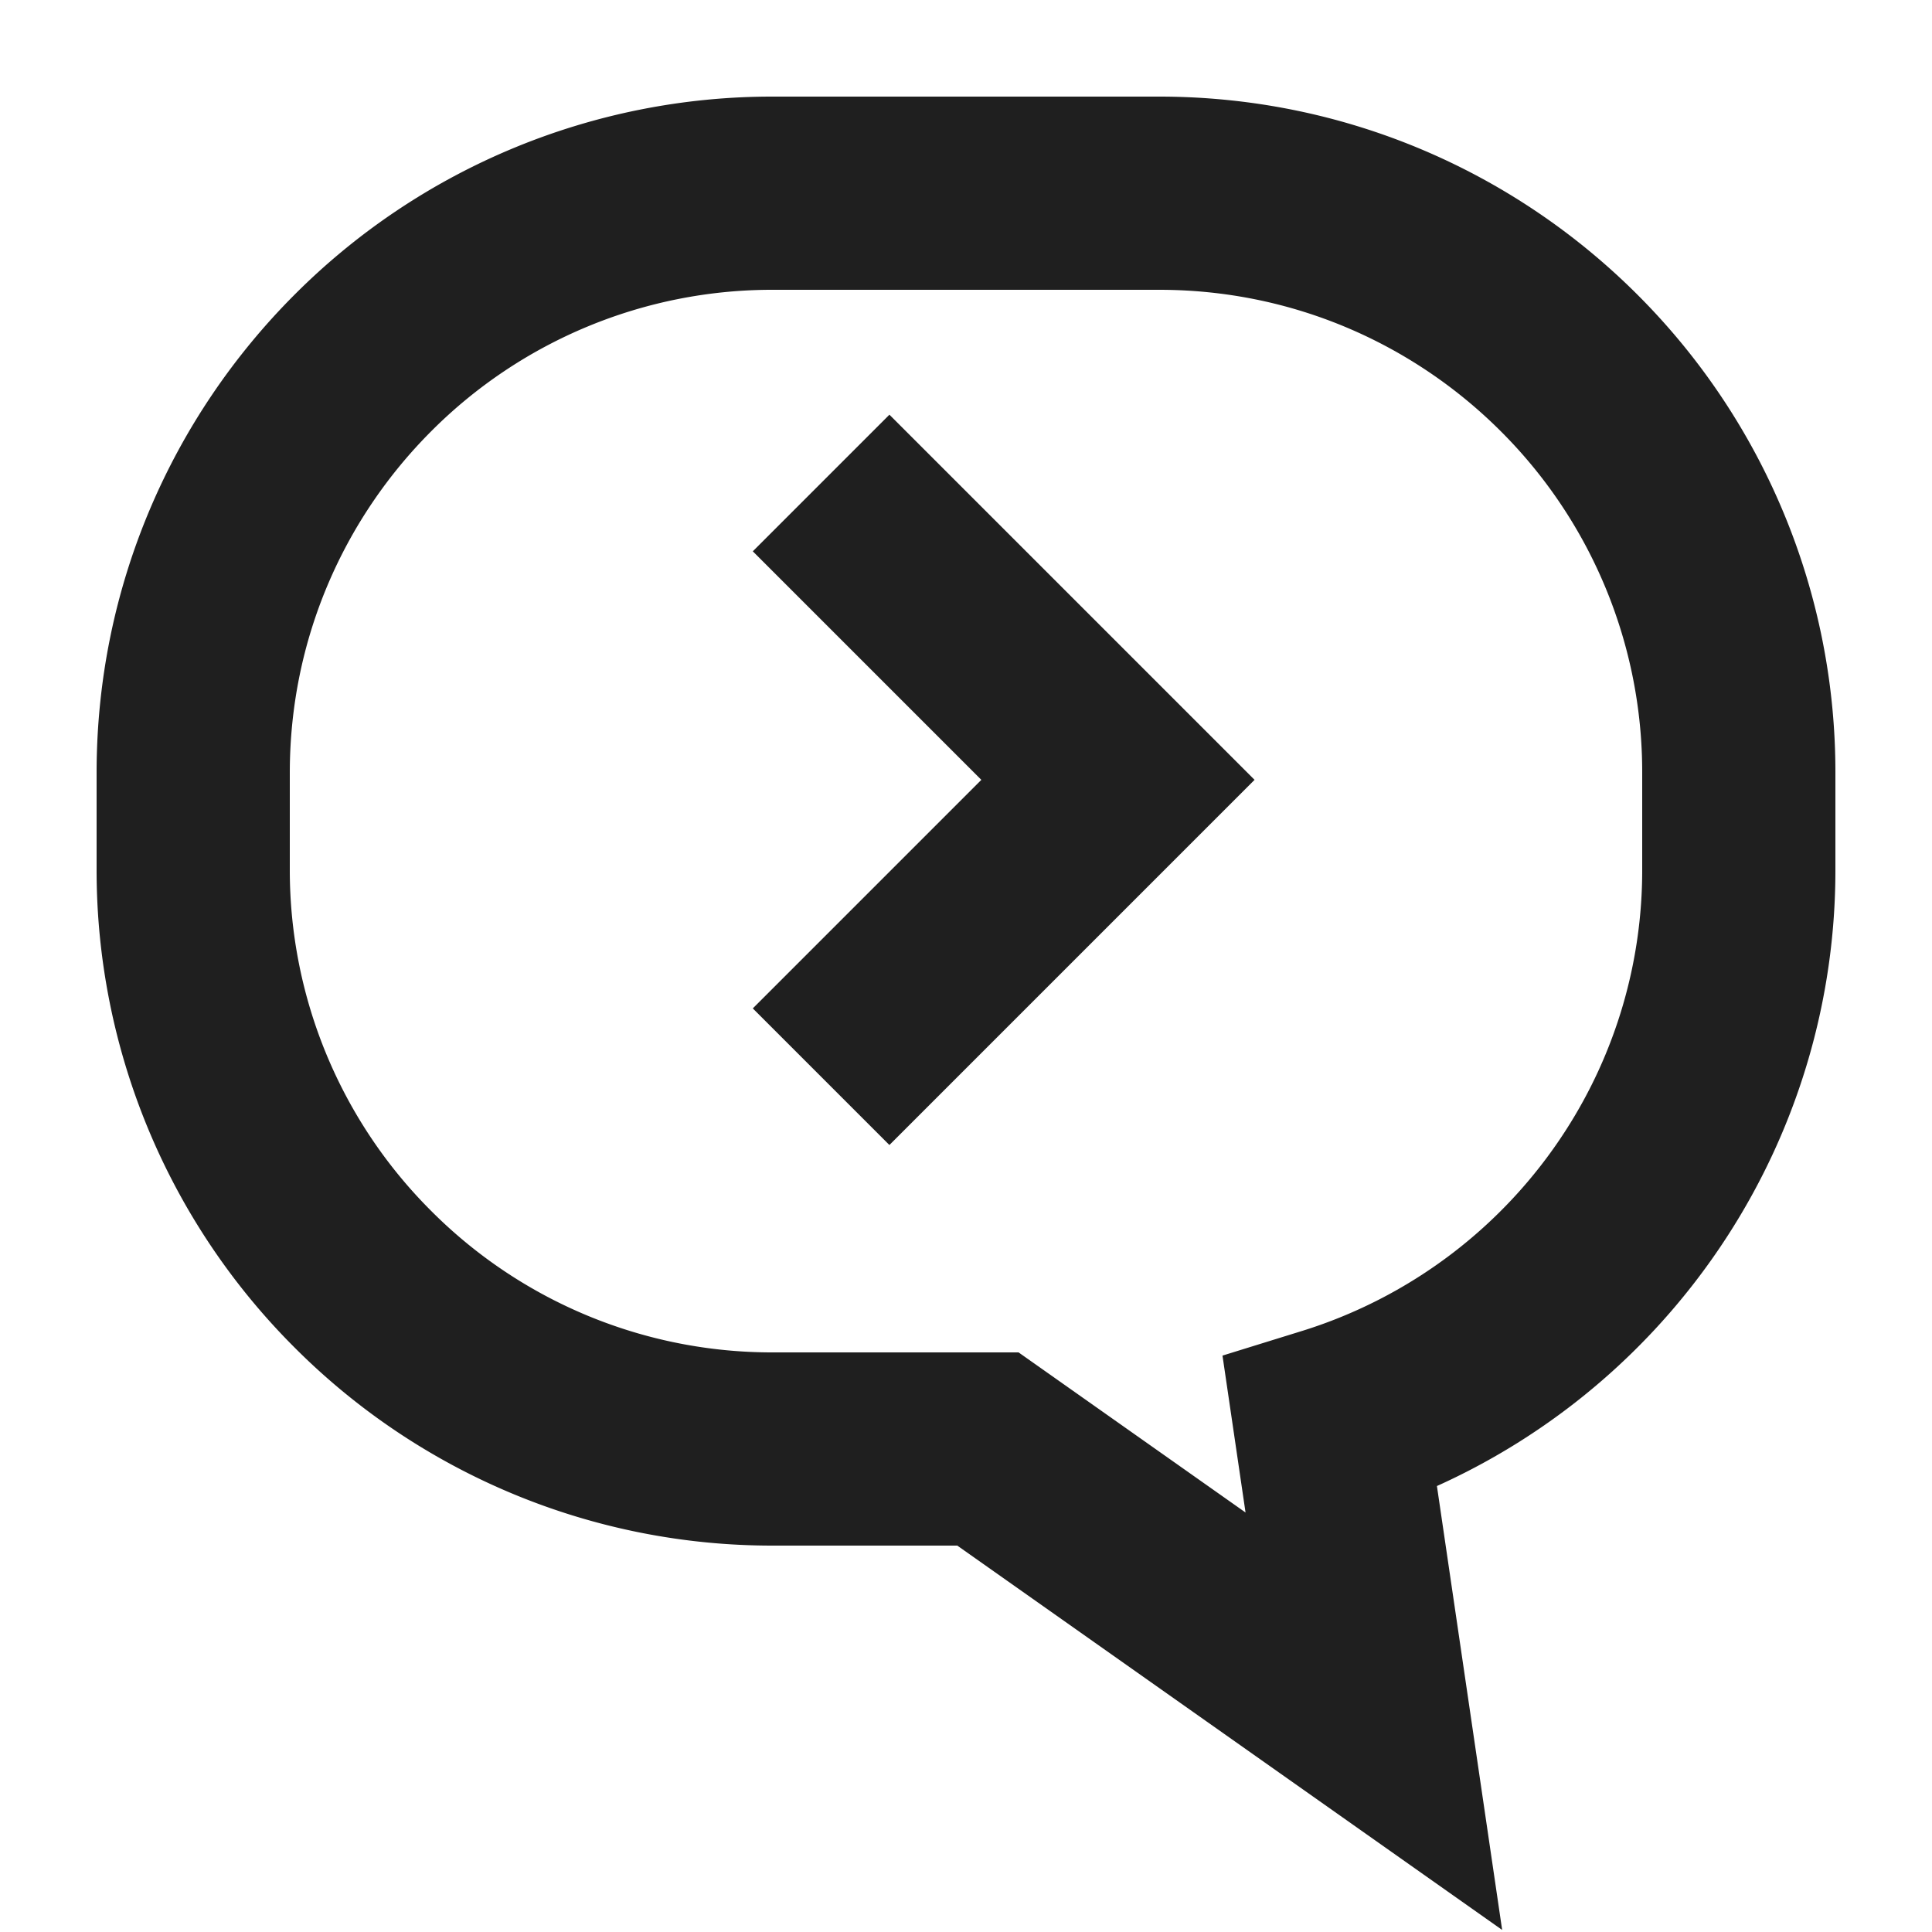 <svg width="20" height="20" viewBox="0 0 20 20" xmlns="http://www.w3.org/2000/svg">
    <g stroke="#1F1F1F" stroke-width="2" fill="none" fill-rule="evenodd">
        <path d="M12 2c1.657 0 3.157.672 4.243 1.757A5.981 5.981 0 0 1 18 8v1a5.97 5.97 0 0 1-.956 3.251 6.016 6.016 0 0 1-3.275 2.484l.453 3.083L10.227 15H8a5.981 5.981 0 0 1-4.243-1.757A5.981 5.981 0 0 1 2 9V8c0-1.657.672-3.157 1.757-4.243A5.981 5.981 0 0 1 8 2h4z"/>
        <path d="m8.5 5 3.073 3.073L8.5 11.146"/>
    </g>
</svg>
